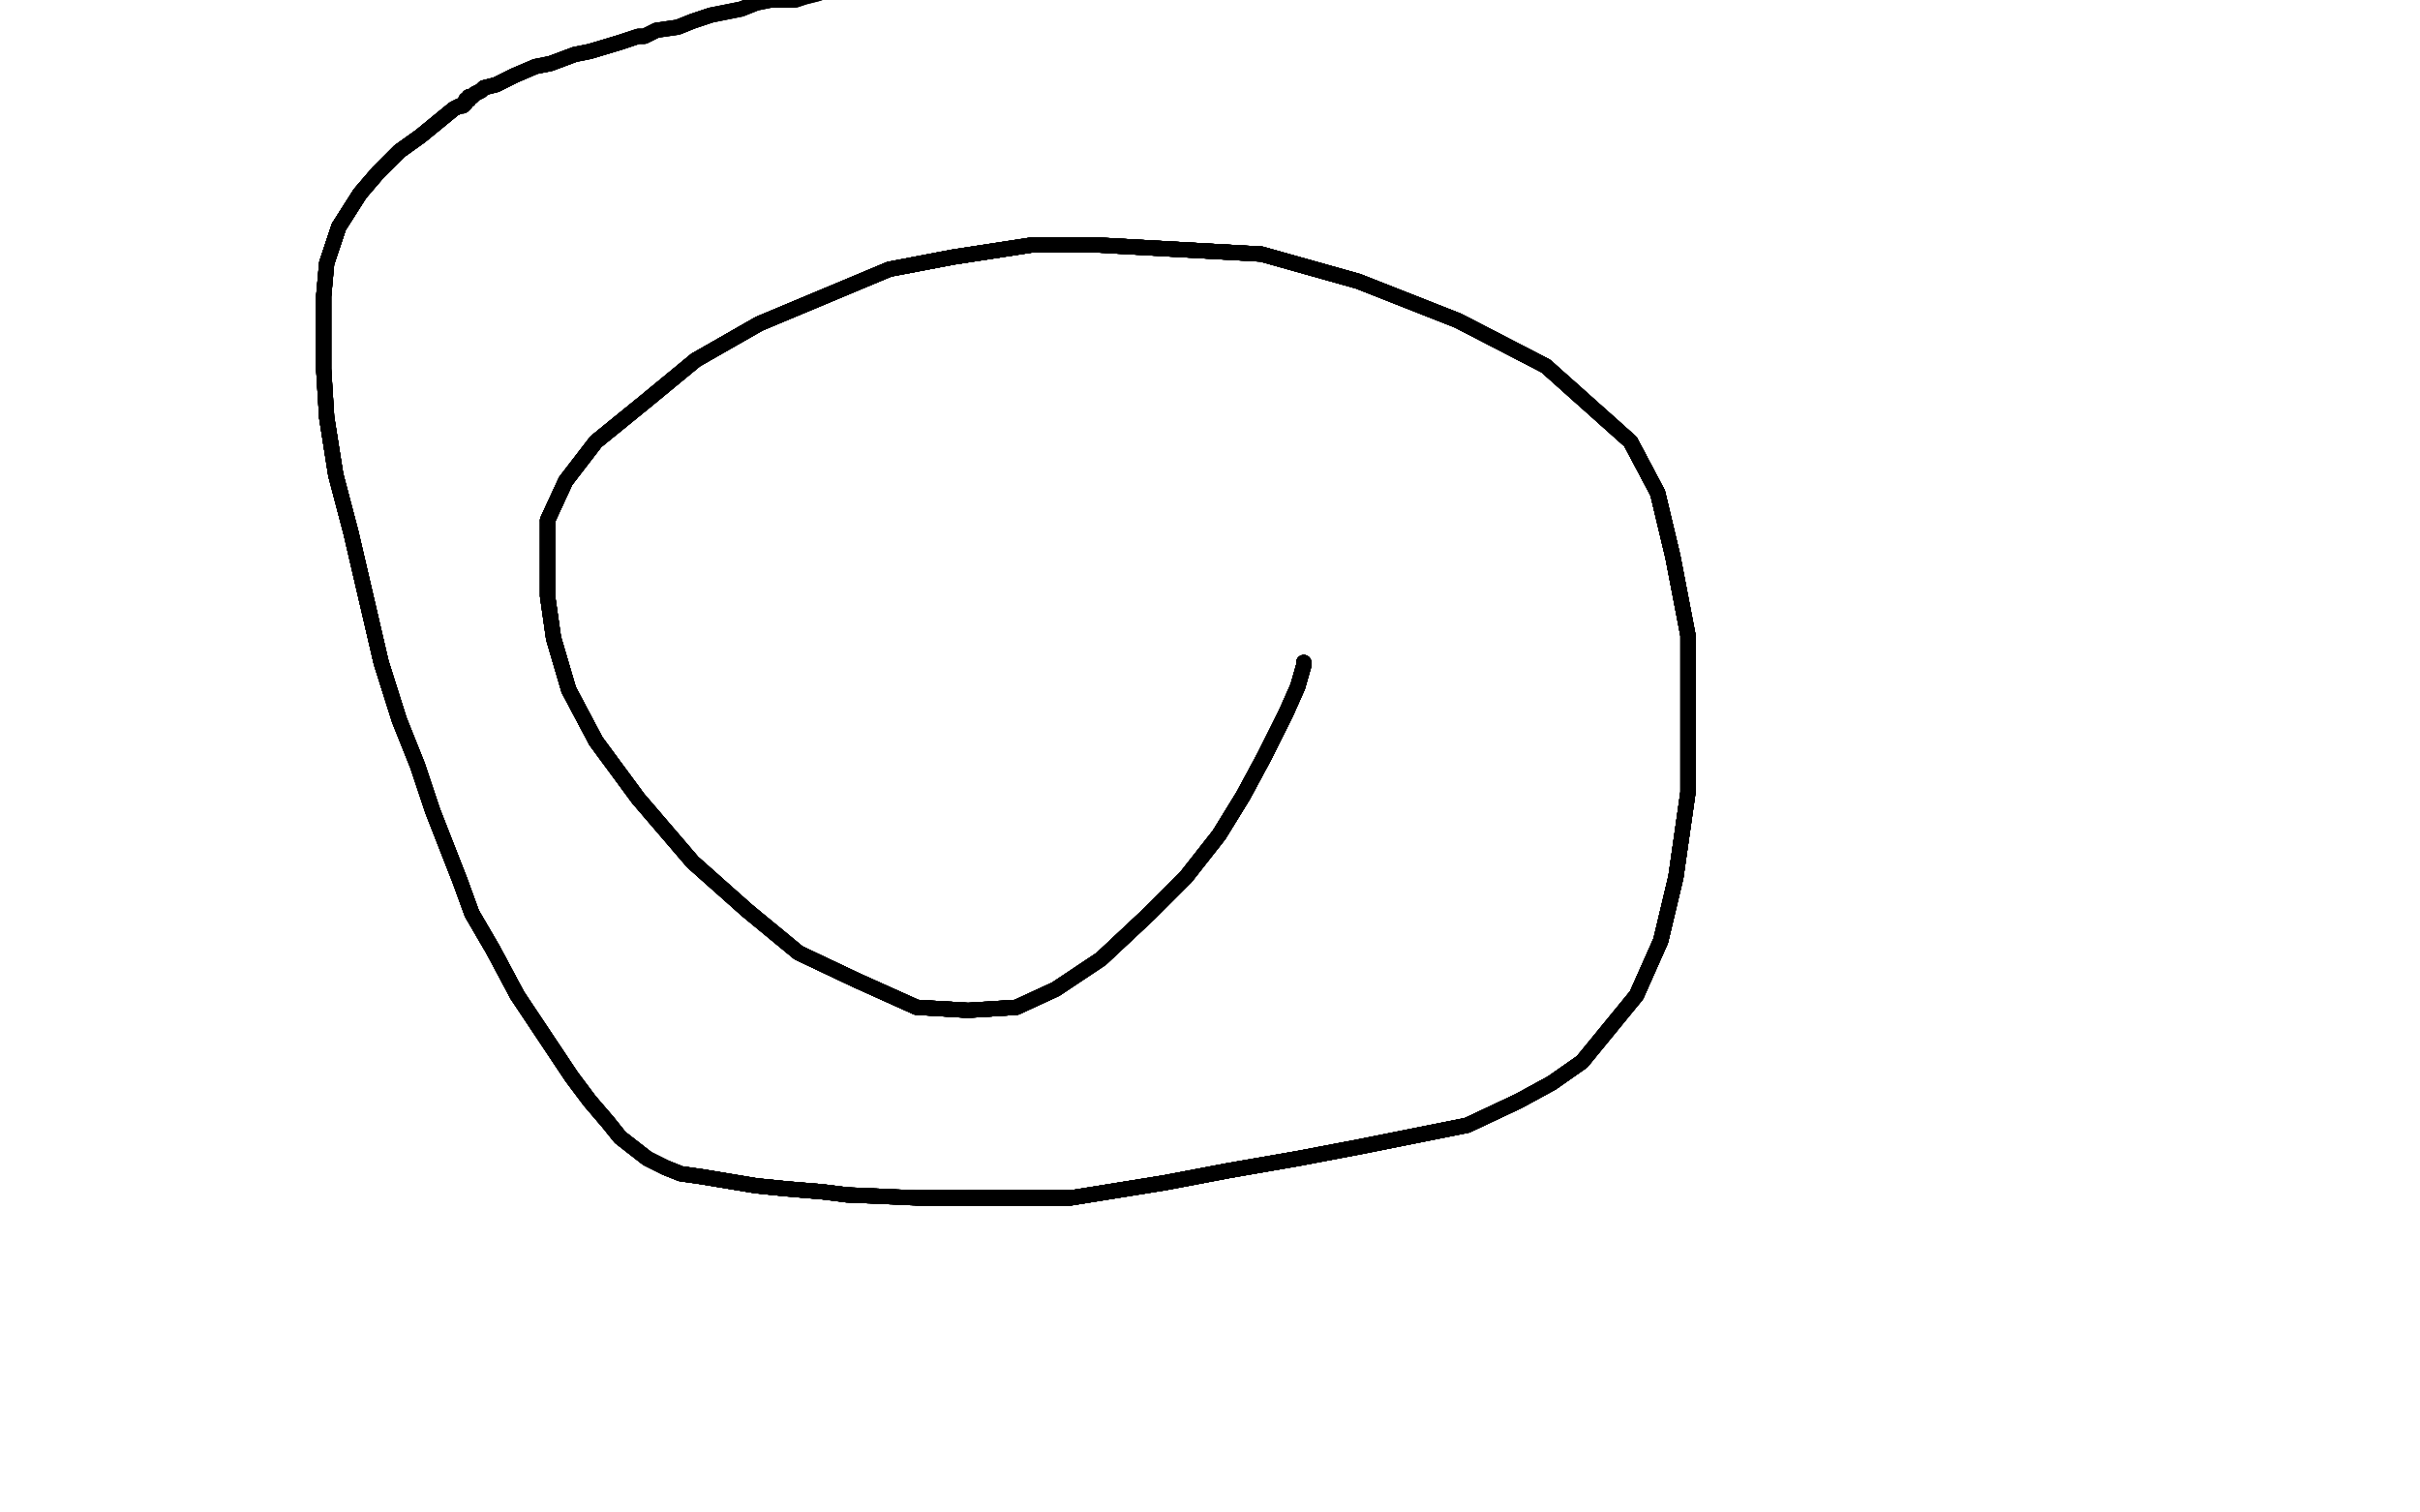 <?xml version="1.0" standalone="no"?>
<!DOCTYPE svg PUBLIC "-//W3C//DTD SVG 1.1//EN"
"http://www.w3.org/Graphics/SVG/1.1/DTD/svg11.dtd">

<svg width="800" height="500" version="1.1" xmlns="http://www.w3.org/2000/svg" xmlns:xlink="http://www.w3.org/1999/xlink" style="stroke-antialiasing: false"><desc>This SVG has been created on https://colorillo.com/</desc><rect x='0' y='0' width='800' height='500' style='fill: rgb(255,255,255); stroke-width:0' /><polyline points="431,219 431,220 429,227 425,236 418,250 411,263 403,276 392,290" style="fill: none; stroke: #black; stroke-width: 5; stroke-linejoin: round; stroke-linecap: round; stroke-antialiasing: false; stroke-antialias: 0; opacity: 1.0"/>
<polyline points="431,219 431,220 429,227 425,236 418,250 411,263 403,276 392,290 380,302 364,317 349,327 336,333 320,334 303,333 283,324" style="fill: none; stroke: #black; stroke-width: 5; stroke-linejoin: round; stroke-linecap: round; stroke-antialiasing: false; stroke-antialias: 0; opacity: 1.0"/>
<polyline points="431,219 431,220 429,227 425,236 418,250 411,263 403,276 392,290 380,302 364,317 349,327 336,333 320,334 303,333 283,324 264,315 247,301 229,285 211,264 197,245 188,228 183,211" style="fill: none; stroke: #black; stroke-width: 5; stroke-linejoin: round; stroke-linecap: round; stroke-antialiasing: false; stroke-antialias: 0; opacity: 1.0"/>
<polyline points="431,219 431,220 429,227 425,236 418,250 411,263 403,276 392,290 380,302 364,317 349,327 336,333 320,334 303,333 283,324 264,315 247,301 229,285 211,264 197,245 188,228 183,211 181,197 181,184 181,172 187,159 197,146 213,133 230,119" style="fill: none; stroke: #black; stroke-width: 5; stroke-linejoin: round; stroke-linecap: round; stroke-antialiasing: false; stroke-antialias: 0; opacity: 1.0"/>
<polyline points="431,219 431,220 429,227 425,236 418,250 411,263 403,276 392,290 380,302 364,317 349,327 336,333 320,334 303,333 283,324 264,315 247,301 229,285 211,264 197,245 188,228 183,211 181,197 181,184 181,172 187,159 197,146 213,133 230,119 251,107 294,89 315,85 341,81 363,81 417,84 449,93 482,106 511,121 539,146 548,163 553,184" style="fill: none; stroke: #black; stroke-width: 5; stroke-linejoin: round; stroke-linecap: round; stroke-antialiasing: false; stroke-antialias: 0; opacity: 1.0"/>
<polyline points="431,219 431,220 429,227 425,236 418,250 411,263 403,276 392,290 380,302 364,317 349,327 336,333 320,334 303,333 283,324 264,315 247,301 229,285 211,264 197,245 188,228 183,211 181,197 181,184 181,172 187,159 197,146 213,133 230,119 251,107 294,89 315,85 341,81 363,81 417,84" style="fill: none; stroke: #black; stroke-width: 5; stroke-linejoin: round; stroke-linecap: round; stroke-antialiasing: false; stroke-antialias: 0; opacity: 1.0"/>
<polyline points="429,227 425,236 418,250 411,263 403,276 392,290 380,302 364,317 349,327 336,333 320,334 303,333 283,324 264,315 247,301 229,285 211,264 197,245 188,228 183,211 181,197 181,184 181,172 187,159 197,146 213,133 230,119 251,107 294,89 315,85 341,81 363,81 417,84 449,93 482,106 511,121 539,146 548,163 553,184 558,210 558,262 554,290 549,311 541,329 523,351 513,358 502,364 485,372 450,379" style="fill: none; stroke: #black; stroke-width: 5; stroke-linejoin: round; stroke-linecap: round; stroke-antialiasing: false; stroke-antialias: 0; opacity: 1.0"/>
<polyline points="320,334 303,333 283,324 264,315 247,301 229,285 211,264 197,245 188,228 183,211 181,197 181,184 181,172 187,159 197,146 213,133 230,119 251,107 294,89 315,85 341,81 363,81 417,84 449,93 482,106 511,121 539,146 548,163 553,184 558,210 558,262 554,290 549,311 541,329 523,351 513,358 502,364 485,372 450,379 429,383 406,387 385,391 354,396 337,396 320,396" style="fill: none; stroke: #black; stroke-width: 5; stroke-linejoin: round; stroke-linecap: round; stroke-antialiasing: false; stroke-antialias: 0; opacity: 1.0"/>
<polyline points="283,324 264,315 247,301 229,285 211,264 197,245 188,228 183,211 181,197 181,184 181,172 187,159 197,146 213,133 230,119 251,107 294,89 315,85 341,81 363,81 417,84 449,93 482,106 511,121 539,146 548,163 553,184 558,210 558,262 554,290 549,311 541,329 523,351 513,358 502,364 485,372 450,379 429,383 406,387 385,391 354,396 337,396 320,396 303,396 280,395 272,394 260,393 250,392 232,389" style="fill: none; stroke: #black; stroke-width: 5; stroke-linejoin: round; stroke-linecap: round; stroke-antialiasing: false; stroke-antialias: 0; opacity: 1.0"/>
<polyline points="431,219 431,220 429,227 425,236 418,250 411,263 403,276 392,290 380,302 364,317 349,327 336,333 320,334 303,333 283,324 264,315 247,301 229,285 211,264 197,245 188,228 183,211 181,197 181,184 181,172 187,159 197,146 213,133 230,119 251,107 294,89 315,85 341,81 363,81 417,84 449,93 482,106 511,121 539,146 548,163 553,184 558,210 558,262 554,290 549,311 541,329" style="fill: none; stroke: #black; stroke-width: 5; stroke-linejoin: round; stroke-linecap: round; stroke-antialiasing: false; stroke-antialias: 0; opacity: 1.0"/>
<polyline points="181,172 187,159 197,146 213,133 230,119 251,107 294,89 315,85 341,81 363,81 417,84 449,93 482,106 511,121 539,146 548,163 553,184 558,210 558,262 554,290 549,311 541,329 523,351 513,358 502,364 485,372 450,379 429,383 406,387 385,391 354,396 337,396 320,396 303,396 280,395 272,394 260,393 250,392 232,389 225,388 220,386 214,383 205,376 201,371 195,364" style="fill: none; stroke: #black; stroke-width: 5; stroke-linejoin: round; stroke-linecap: round; stroke-antialiasing: false; stroke-antialias: 0; opacity: 1.0"/>
<polyline points="197,146 213,133 230,119 251,107 294,89 315,85 341,81 363,81 417,84 449,93 482,106 511,121 539,146 548,163 553,184 558,210 558,262 554,290 549,311 541,329 523,351 513,358 502,364 485,372 450,379 429,383 406,387 385,391 354,396 337,396 320,396 303,396 280,395 272,394 260,393 250,392 232,389 225,388 220,386 214,383 205,376 201,371 195,364 189,356 171,329 163,314 156,302 152,291 143,268" style="fill: none; stroke: #black; stroke-width: 5; stroke-linejoin: round; stroke-linecap: round; stroke-antialiasing: false; stroke-antialias: 0; opacity: 1.0"/>
<polyline points="482,106 511,121 539,146 548,163 553,184 558,210 558,262 554,290 549,311 541,329 523,351 513,358 502,364 485,372 450,379 429,383 406,387 385,391 354,396 337,396 320,396 303,396 280,395 272,394 260,393 250,392 232,389 225,388 220,386 214,383 205,376 201,371 195,364 189,356 171,329 163,314 156,302 152,291 143,268 138,253 132,238 126,219 116,176 111,157 108,138" style="fill: none; stroke: #black; stroke-width: 5; stroke-linejoin: round; stroke-linecap: round; stroke-antialiasing: false; stroke-antialias: 0; opacity: 1.0"/>
<polyline points="539,146 548,163 553,184 558,210 558,262 554,290 549,311 541,329 523,351 513,358 502,364 485,372 450,379 429,383 406,387 385,391 354,396 337,396 320,396 303,396 280,395 272,394 260,393 250,392 232,389 225,388 220,386 214,383 205,376 201,371 195,364 189,356 171,329 163,314 156,302 152,291 143,268 138,253 132,238 126,219 116,176 111,157 108,138 107,122 107,98 108,87 110,81 112,75 119,64" style="fill: none; stroke: #black; stroke-width: 5; stroke-linejoin: round; stroke-linecap: round; stroke-antialiasing: false; stroke-antialias: 0; opacity: 1.0"/>
<polyline points="523,351 513,358 502,364 485,372 450,379 429,383 406,387 385,391 354,396 337,396 320,396 303,396 280,395 272,394 260,393 250,392 232,389 225,388 220,386 214,383 205,376 201,371 195,364 189,356 171,329 163,314 156,302 152,291 143,268 138,253 132,238 126,219 116,176 111,157 108,138 107,122 107,98 108,87 110,81 112,75 119,64 125,57 132,50 139,45 150,36 152,35" style="fill: none; stroke: #black; stroke-width: 5; stroke-linejoin: round; stroke-linecap: round; stroke-antialiasing: false; stroke-antialias: 0; opacity: 1.0"/>
<polyline points="502,364 485,372 450,379 429,383 406,387 385,391 354,396 337,396 320,396 303,396 280,395 272,394 260,393 250,392 232,389 225,388 220,386 214,383 205,376 201,371 195,364 189,356 171,329 163,314 156,302 152,291 143,268 138,253 132,238 126,219 116,176 111,157 108,138 107,122 107,98 108,87 110,81 112,75 119,64 125,57 132,50 139,45 150,36 152,35 153,35 154,34 154,33 155,33 155,32" style="fill: none; stroke: #black; stroke-width: 5; stroke-linejoin: round; stroke-linecap: round; stroke-antialiasing: false; stroke-antialias: 0; opacity: 1.0"/>
<polyline points="280,395 272,394 260,393 250,392 232,389 225,388 220,386 214,383 205,376 201,371 195,364 189,356 171,329 163,314 156,302 152,291 143,268 138,253 132,238 126,219 116,176 111,157 108,138 107,122 107,98 108,87 110,81 112,75 119,64 125,57 132,50 139,45 150,36 152,35 153,35 154,34 154,33 155,33 155,32 156,32 157,31 159,30 160,29 164,28 170,25" style="fill: none; stroke: #black; stroke-width: 5; stroke-linejoin: round; stroke-linecap: round; stroke-antialiasing: false; stroke-antialias: 0; opacity: 1.0"/>
<polyline points="260,393 250,392 232,389 225,388 220,386 214,383 205,376 201,371 195,364 189,356 171,329 163,314 156,302 152,291 143,268 138,253 132,238 126,219 116,176 111,157 108,138 107,122 107,98 108,87 110,81 112,75 119,64 125,57 132,50 139,45 150,36 152,35 153,35 154,34 154,33 155,33 155,32 156,32 157,31 159,30 160,29 164,28 170,25 177,22 182,21 190,18 195,17 205,14 208,13" style="fill: none; stroke: #black; stroke-width: 5; stroke-linejoin: round; stroke-linecap: round; stroke-antialiasing: false; stroke-antialias: 0; opacity: 1.0"/>
<polyline points="171,329 163,314 156,302 152,291 143,268 138,253 132,238 126,219 116,176 111,157 108,138 107,122 107,98 108,87 110,81 112,75 119,64 125,57 132,50 139,45 150,36 152,35 153,35 154,34 154,33 155,33 155,32 156,32 157,31 159,30 160,29 164,28 170,25 177,22 182,21 190,18 195,17 205,14 208,13 211,12 213,12 217,10 224,9 229,7 235,5" style="fill: none; stroke: #black; stroke-width: 5; stroke-linejoin: round; stroke-linecap: round; stroke-antialiasing: false; stroke-antialias: 0; opacity: 1.0"/>
<polyline points="143,268 138,253 132,238 126,219 116,176 111,157 108,138 107,122 107,98 108,87 110,81 112,75 119,64 125,57 132,50 139,45 150,36 152,35 153,35 154,34 154,33 155,33 155,32 156,32 157,31 159,30 160,29 164,28 170,25 177,22 182,21 190,18 195,17 205,14 208,13 211,12 213,12 217,10 224,9 229,7 235,5 245,3 250,1 255,0 256,0 259,0 261,0 262,0" style="fill: none; stroke: #black; stroke-width: 5; stroke-linejoin: round; stroke-linecap: round; stroke-antialiasing: false; stroke-antialias: 0; opacity: 1.0"/>
<polyline points="110,81 112,75 119,64 125,57 132,50 139,45 150,36 152,35 153,35 154,34 154,33 155,33 155,32 156,32 157,31 159,30 160,29 164,28 170,25 177,22 182,21 190,18 195,17 205,14 208,13 211,12 213,12 217,10 224,9 229,7 235,5 245,3 250,1 255,0 256,0 259,0 261,0 262,0 263,0 266,-1 270,-2 273,-3 278,-4 281,-5 284,-5" style="fill: none; stroke: #black; stroke-width: 5; stroke-linejoin: round; stroke-linecap: round; stroke-antialiasing: false; stroke-antialias: 0; opacity: 1.0"/>
<polyline points="110,81 112,75 119,64 125,57 132,50 139,45 150,36 152,35 153,35 154,34 154,33 155,33 155,32 156,32 157,31 159,30 160,29 164,28 170,25 177,22 182,21 190,18 195,17 205,14 208,13 211,12 213,12 217,10 224,9 229,7 235,5 245,3 250,1 255,0 256,0 259,0 261,0 262,0 263,0 266,-1 270,-2 273,-3 278,-4 281,-5 284,-5 286,-5 287,-5" style="fill: none; stroke: #black; stroke-width: 5; stroke-linejoin: round; stroke-linecap: round; stroke-antialiasing: false; stroke-antialias: 0; opacity: 1.0"/>
</svg>
